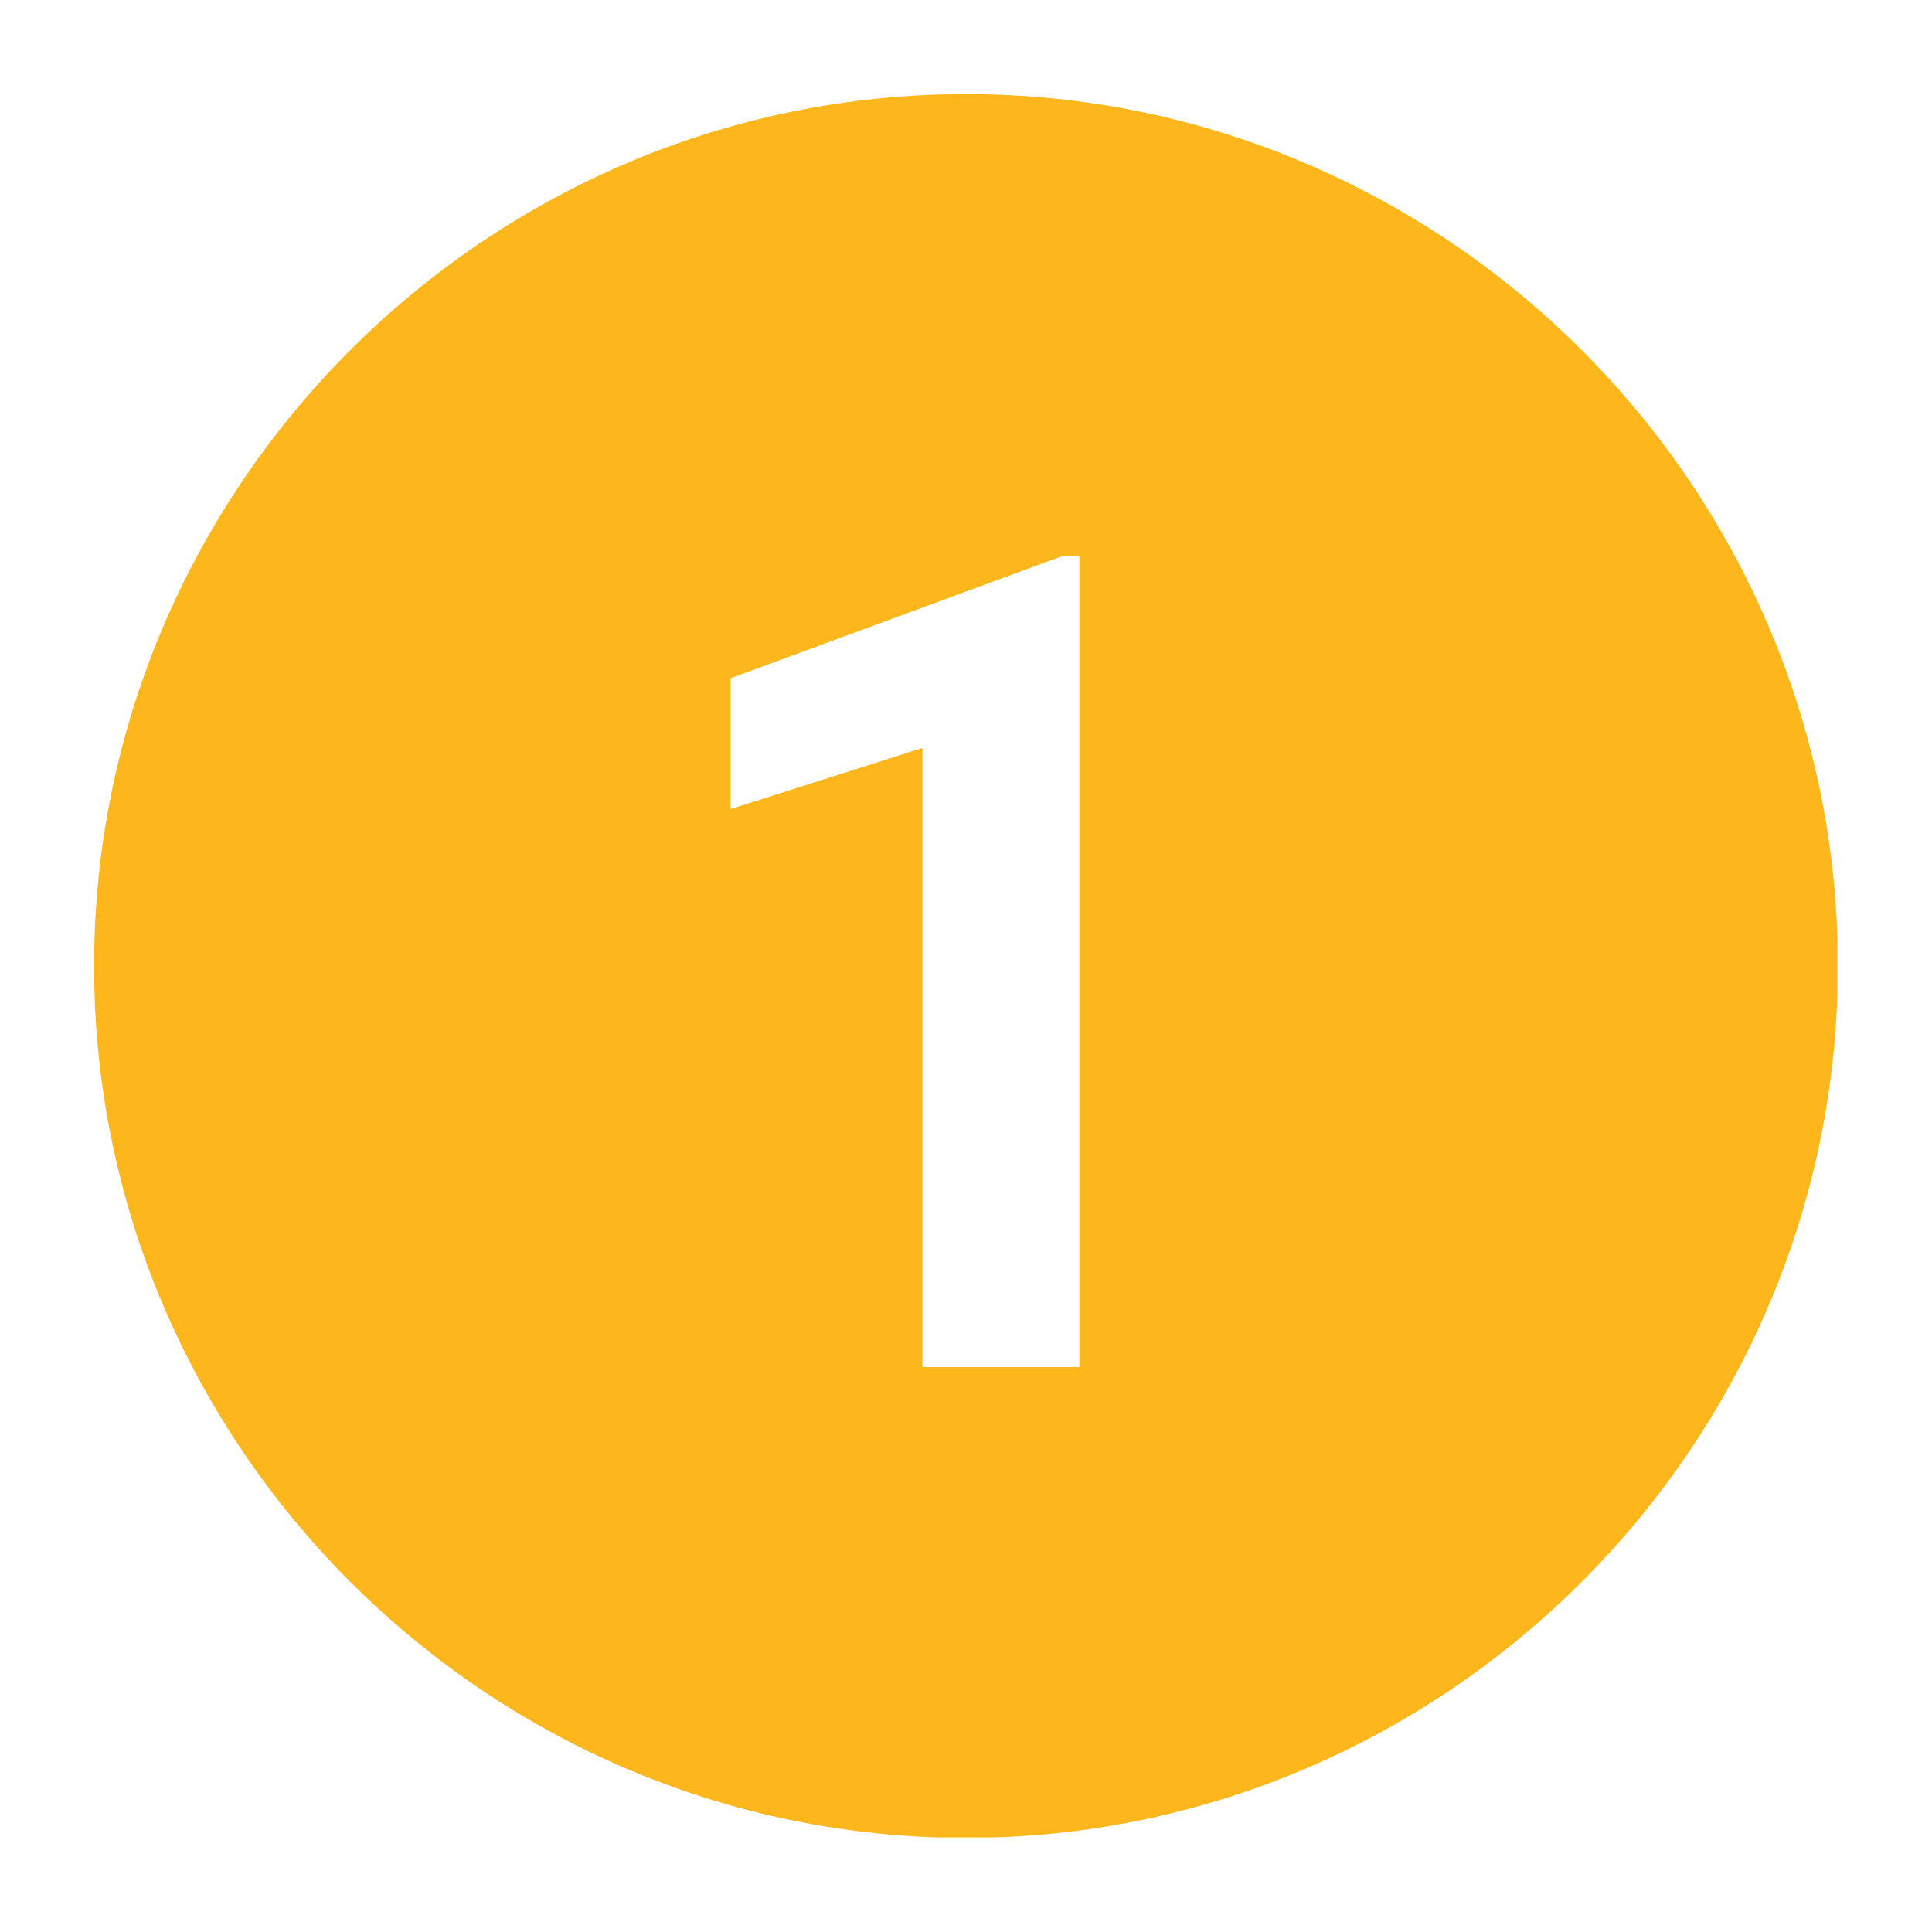 <svg xmlns="http://www.w3.org/2000/svg" xmlns:xlink="http://www.w3.org/1999/xlink" width="512" viewBox="0 0 384 384" height="512" preserveAspectRatio="xMidYMid meet"><defs><clipPath id="1ddf49935b"><path d="M 18.699 18.699 L 365.199 18.699 L 365.199 365.199 L 18.699 365.199 Z M 18.699 18.699 " clip-rule="nonzero"></path></clipPath></defs><g clip-path="url(#1ddf49935b)"><path fill="#fdb71d" d="M 191.996 18.699 C 96.684 18.699 18.699 96.684 18.699 191.996 C 18.699 287.312 96.684 365.293 191.996 365.293 C 287.312 365.293 365.293 287.312 365.293 191.996 C 365.293 96.684 287.312 18.699 191.996 18.699 Z M 214.527 271.715 L 183.332 271.715 L 183.332 148.672 L 145.207 160.805 L 145.207 134.809 L 211.059 110.547 L 214.527 110.547 Z M 214.527 271.715 " fill-opacity="1" fill-rule="nonzero"></path></g></svg>